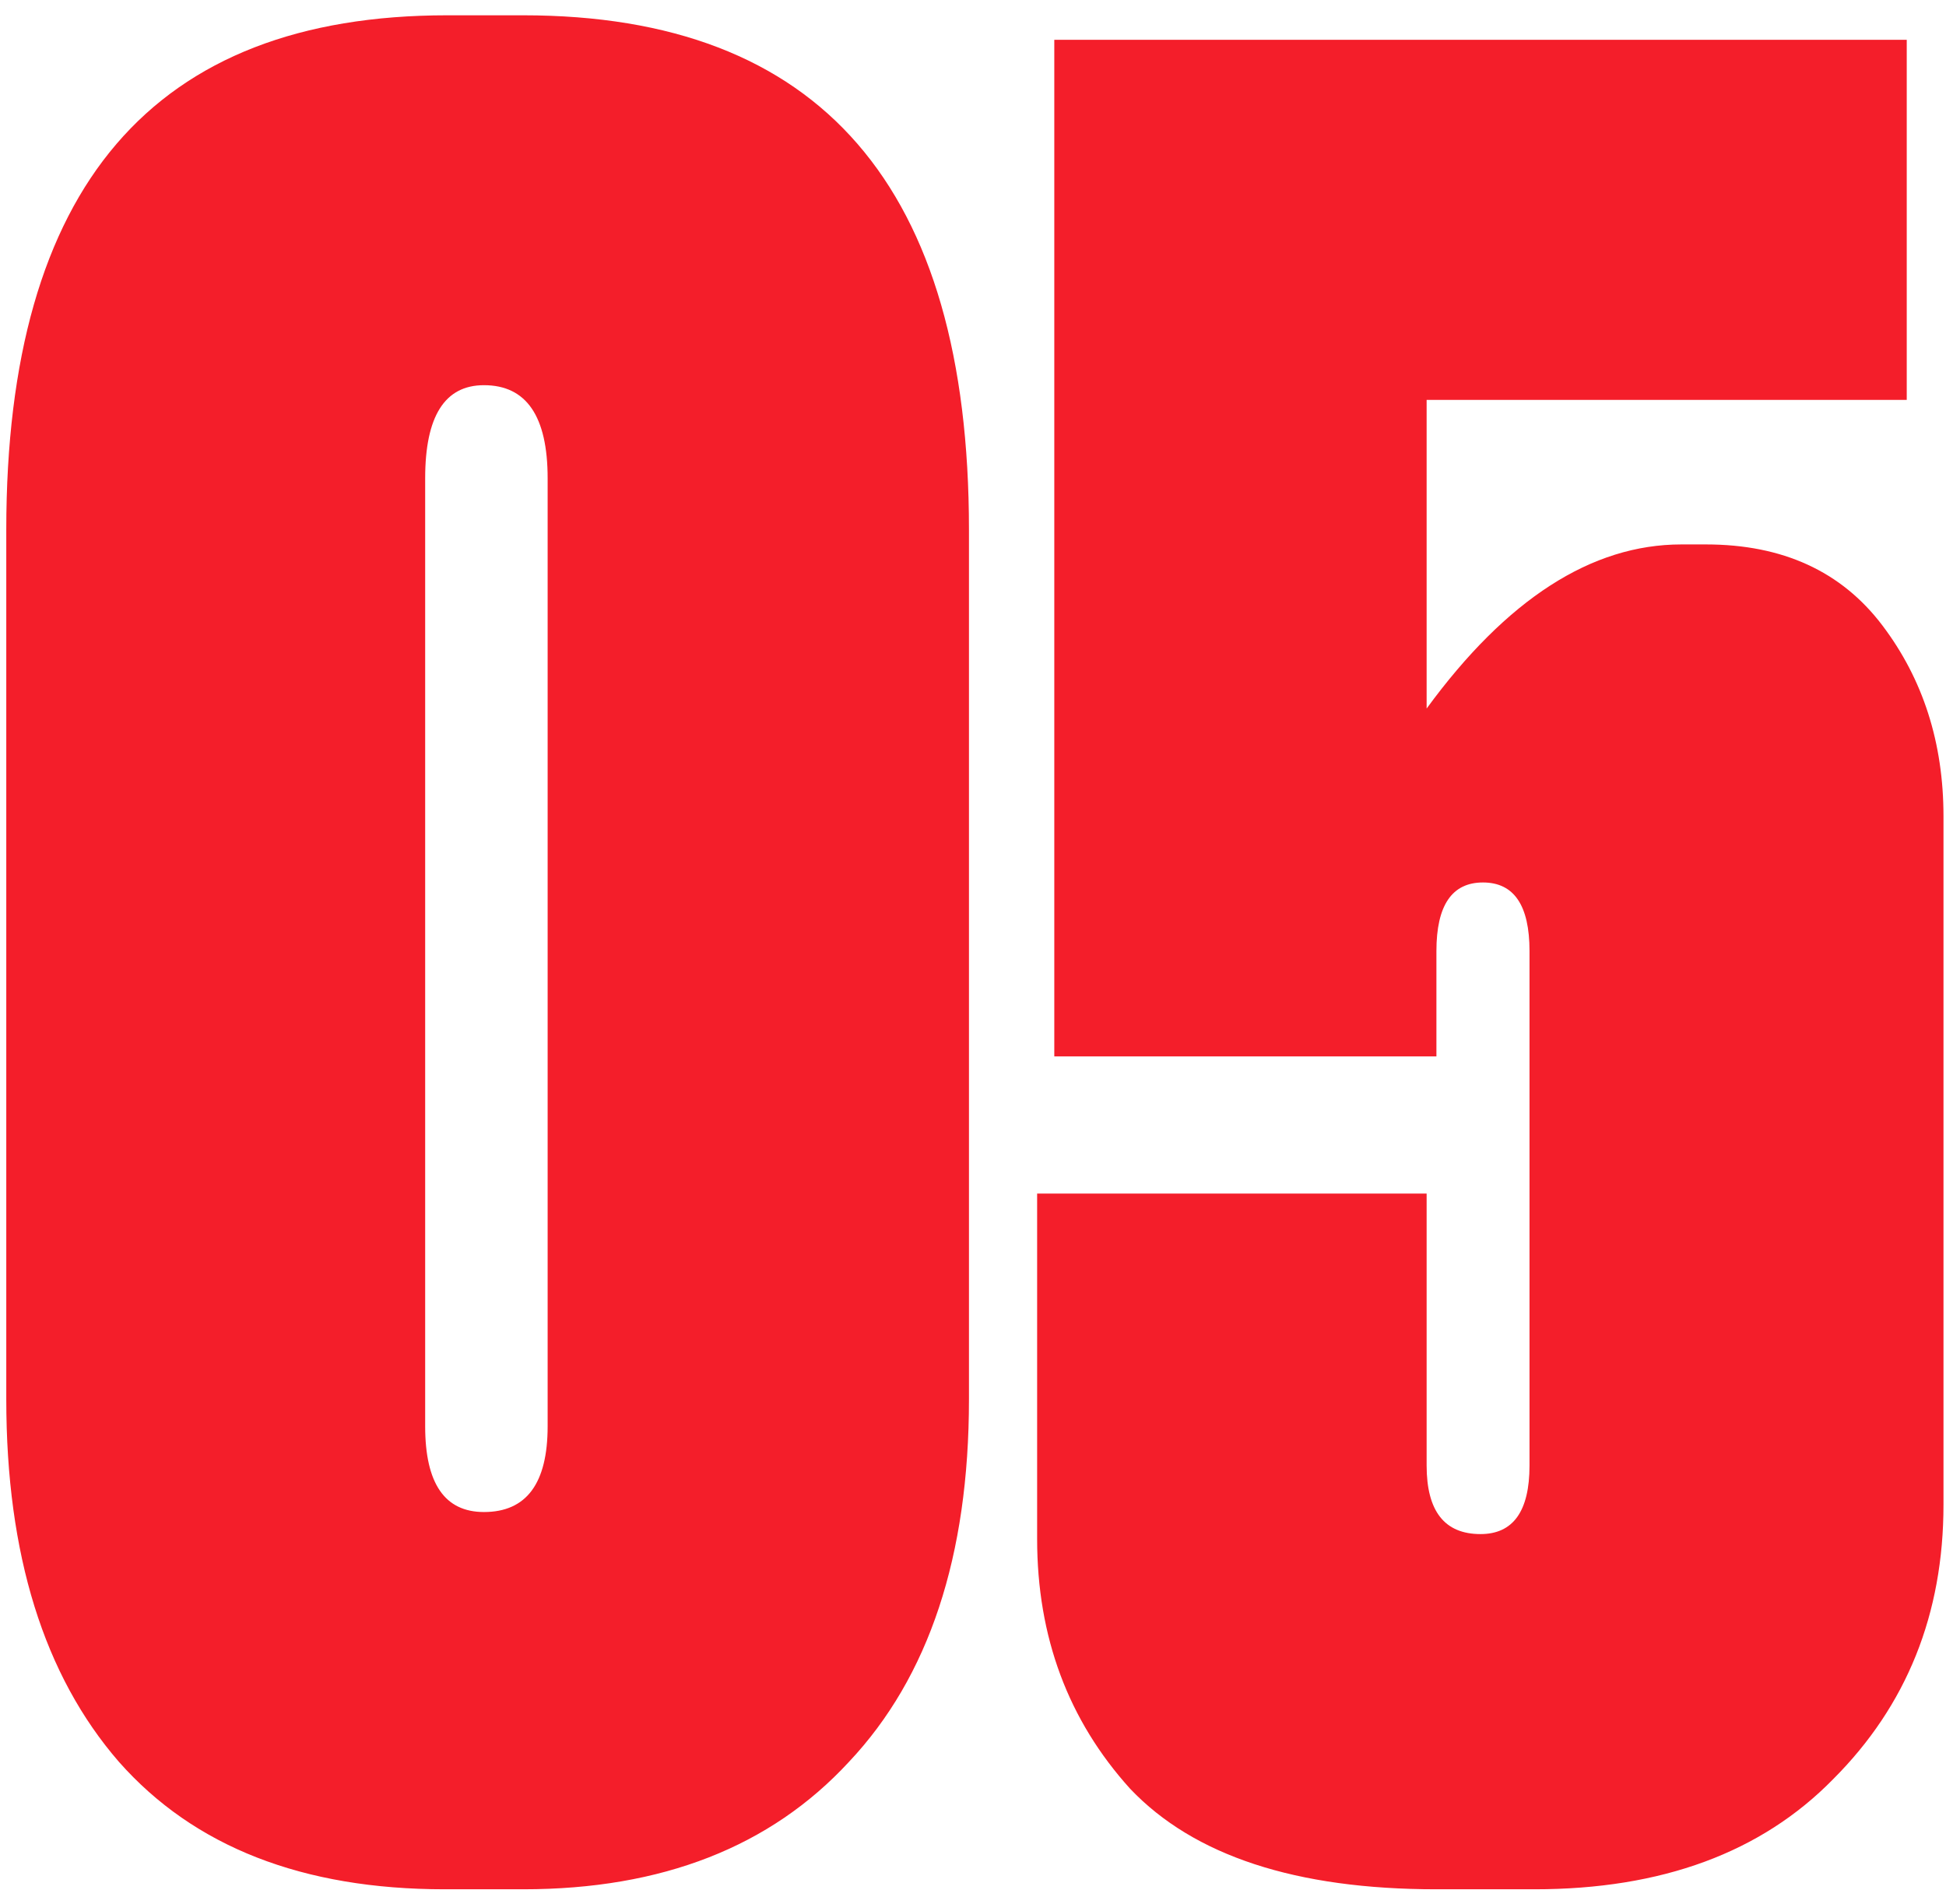 <?xml version="1.0" encoding="UTF-8"?> <svg xmlns="http://www.w3.org/2000/svg" width="93" height="91" viewBox="0 0 93 91" fill="none"><path d="M46.307 25.315V66.874C46.307 74.367 44.395 80.142 40.571 84.2C36.825 88.259 31.635 90.288 25.001 90.288H21.255C14.465 90.288 9.275 88.259 5.685 84.2C2.095 80.064 0.3 74.288 0.3 66.874V25.315C0.3 8.926 7.324 0.731 21.372 0.731H25.001C39.205 0.731 46.307 8.926 46.307 25.315ZM26.172 68.162V22.857C26.172 19.891 25.157 18.408 23.128 18.408C21.255 18.408 20.319 19.891 20.319 22.857V68.162C20.319 70.894 21.255 72.259 23.128 72.259C25.157 72.259 26.172 70.894 26.172 68.162ZM68.647 50.485H50.385V1.902H91.124V19.111H68.179V33.861C72.003 28.632 76.061 26.018 80.354 26.018H81.525C85.193 26.018 88.002 27.305 89.954 29.881C91.905 32.456 92.88 35.5 92.88 39.012V71.908C92.88 77.137 91.124 81.508 87.612 85.02C84.178 88.532 79.417 90.288 73.33 90.288H68.647C61.935 90.288 57.058 88.688 54.014 85.488C51.048 82.21 49.565 78.23 49.565 73.547V57.041H68.179V70.035C68.179 72.22 69.037 73.313 70.754 73.313C72.315 73.313 73.096 72.22 73.096 70.035V45.451C73.096 43.266 72.354 42.173 70.871 42.173C69.389 42.173 68.647 43.266 68.647 45.451V50.485Z" fill="#F41E2A"></path></svg> 